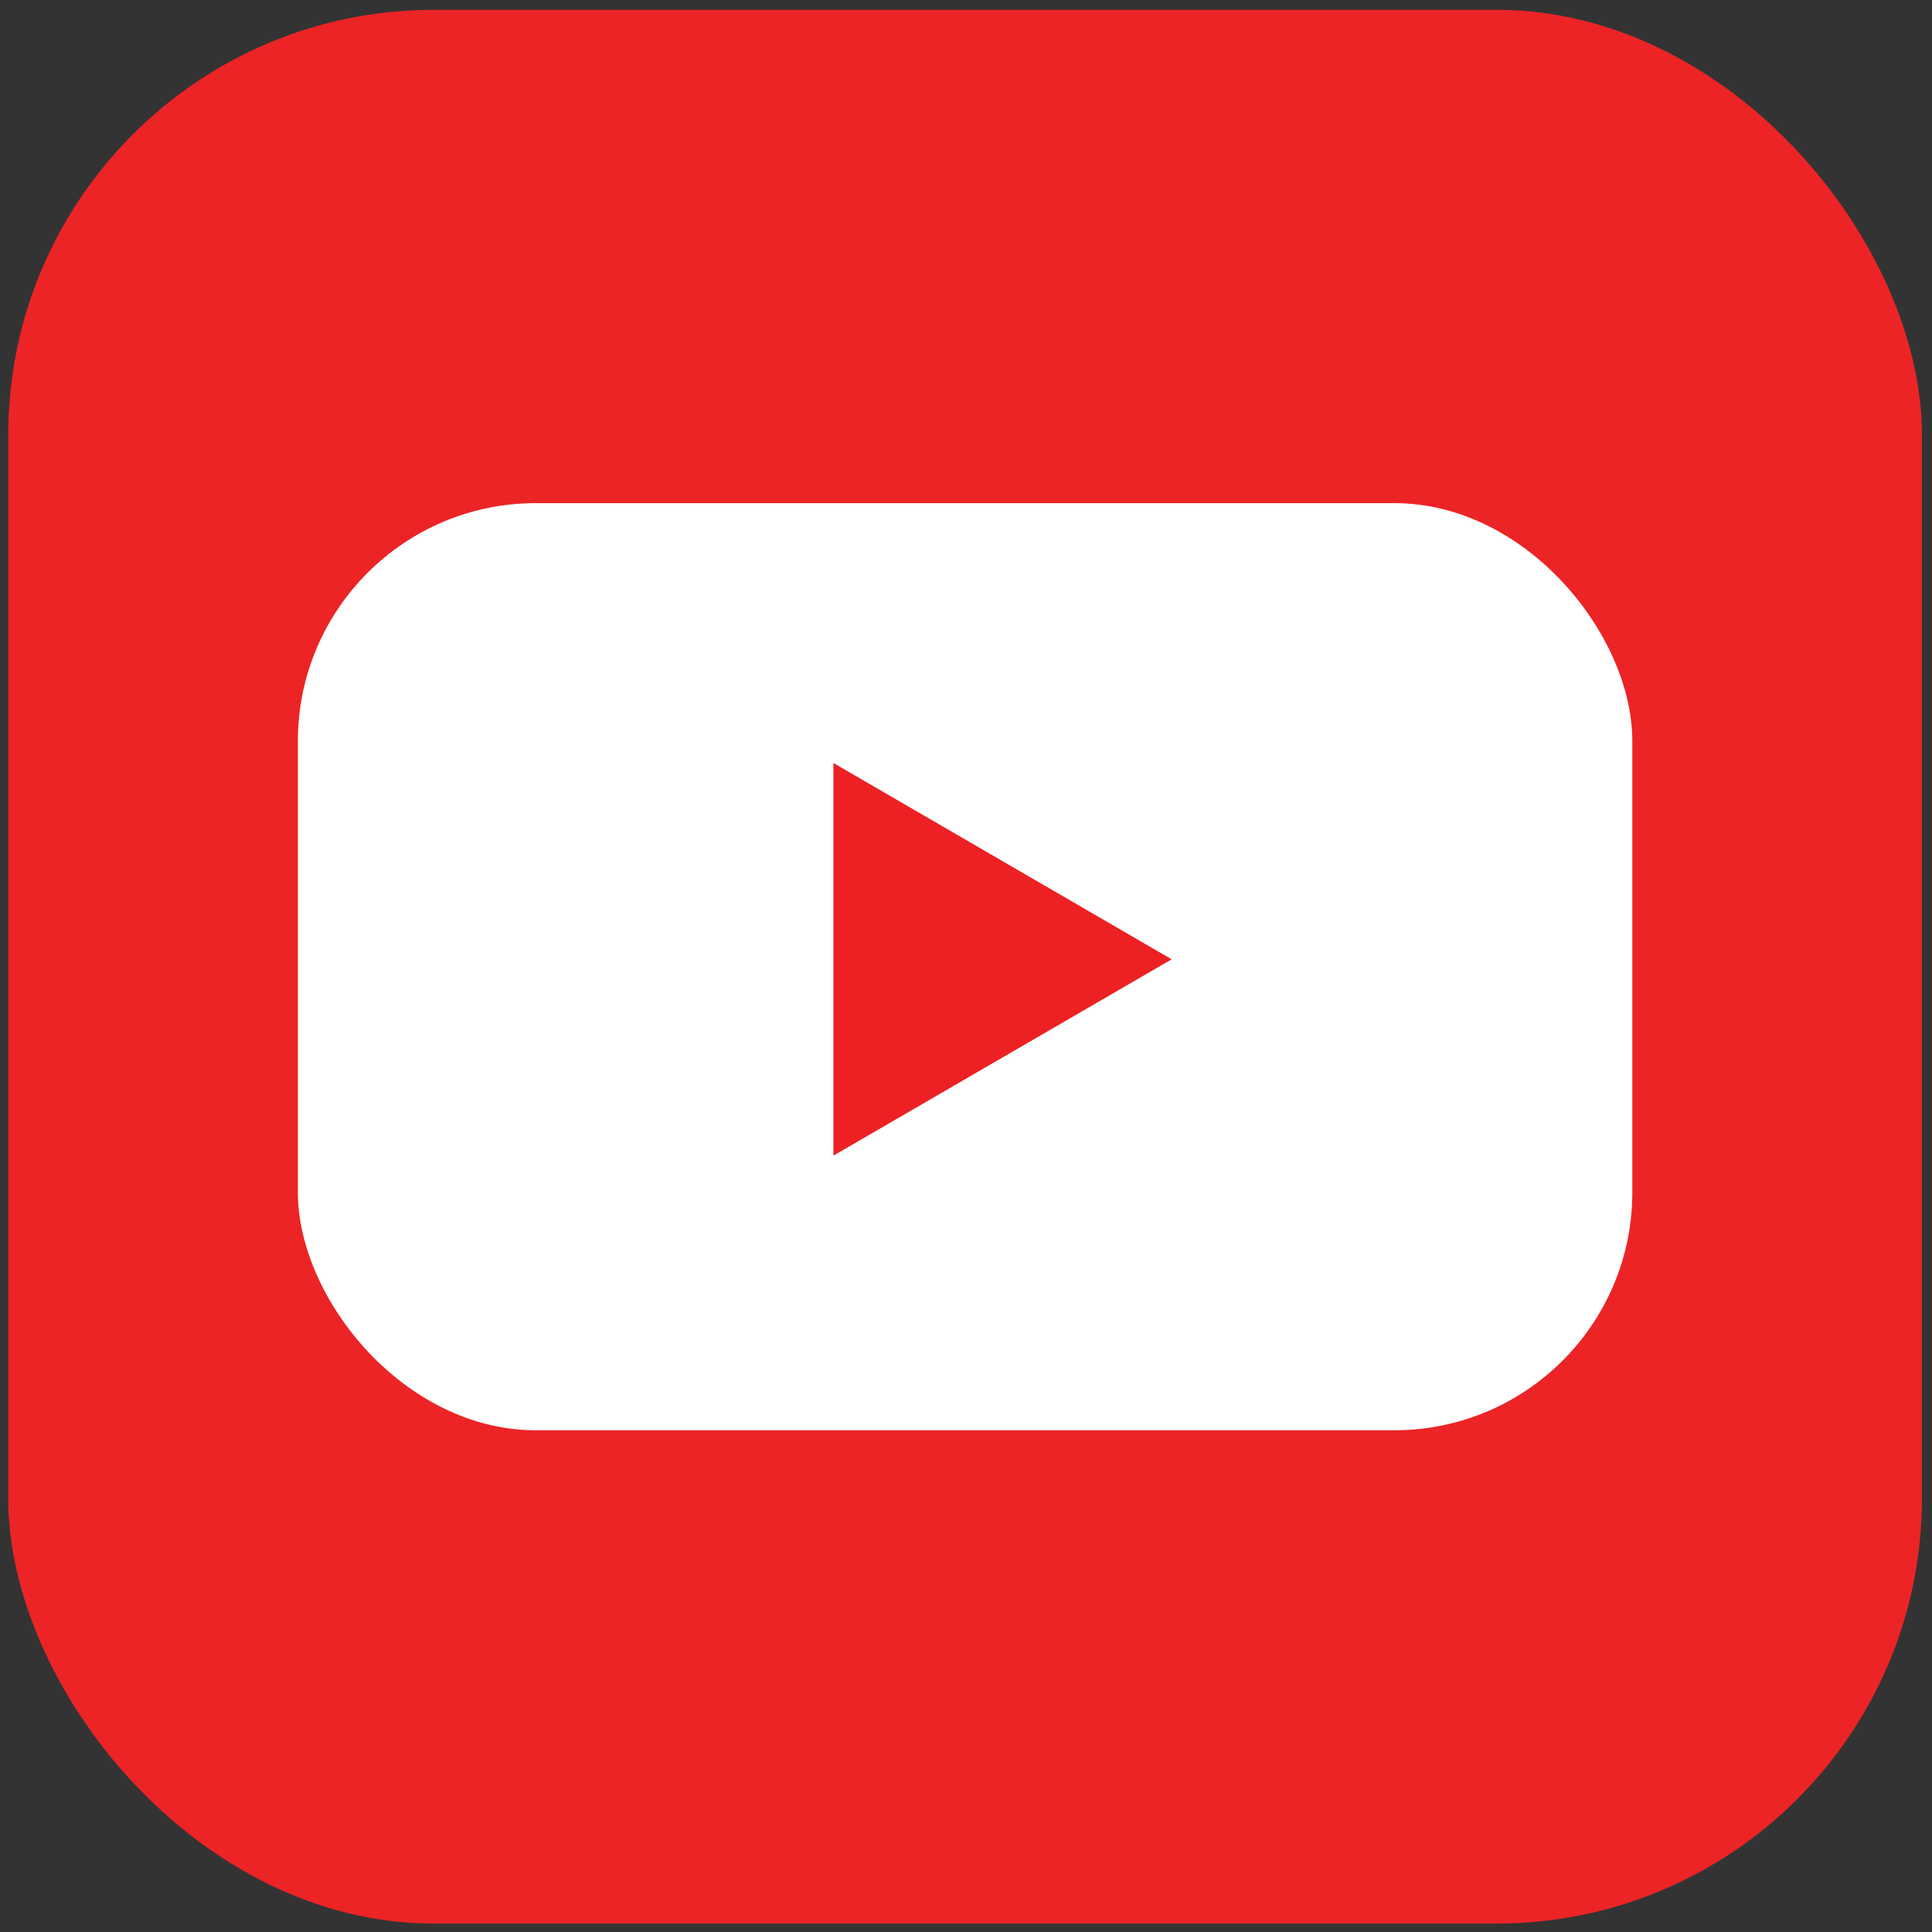 <?xml version="1.0" encoding="UTF-8"?>
<svg xmlns="http://www.w3.org/2000/svg" version="1.1" viewBox="0 0 130.32 130.32">
  <rect x="0" y="0" width="130.32" height="130.32" fill="#333333" stroke="none"/>
  <!-- Generator: Adobe Illustrator 28.7.1, SVG Export Plug-In . SVG Version: 1.2.0 Build 142)  -->
  <g>
    <g id="Layer_1">
      <rect x=".555" y=".664" width="129.087" height="129.087" rx="28.688" ry="28.688" fill="#ec2426"/>
      <g>
        <rect x="20.093" y="33.939" width="90.013" height="62.537" rx="16.049" ry="16.049" fill="#fff"/>
        <polygon points="56.217 51.467 56.217 77.951 79.033 64.709 56.217 51.467" fill="#ed2024"/>
      </g>
    </g>
  </g>
</svg>